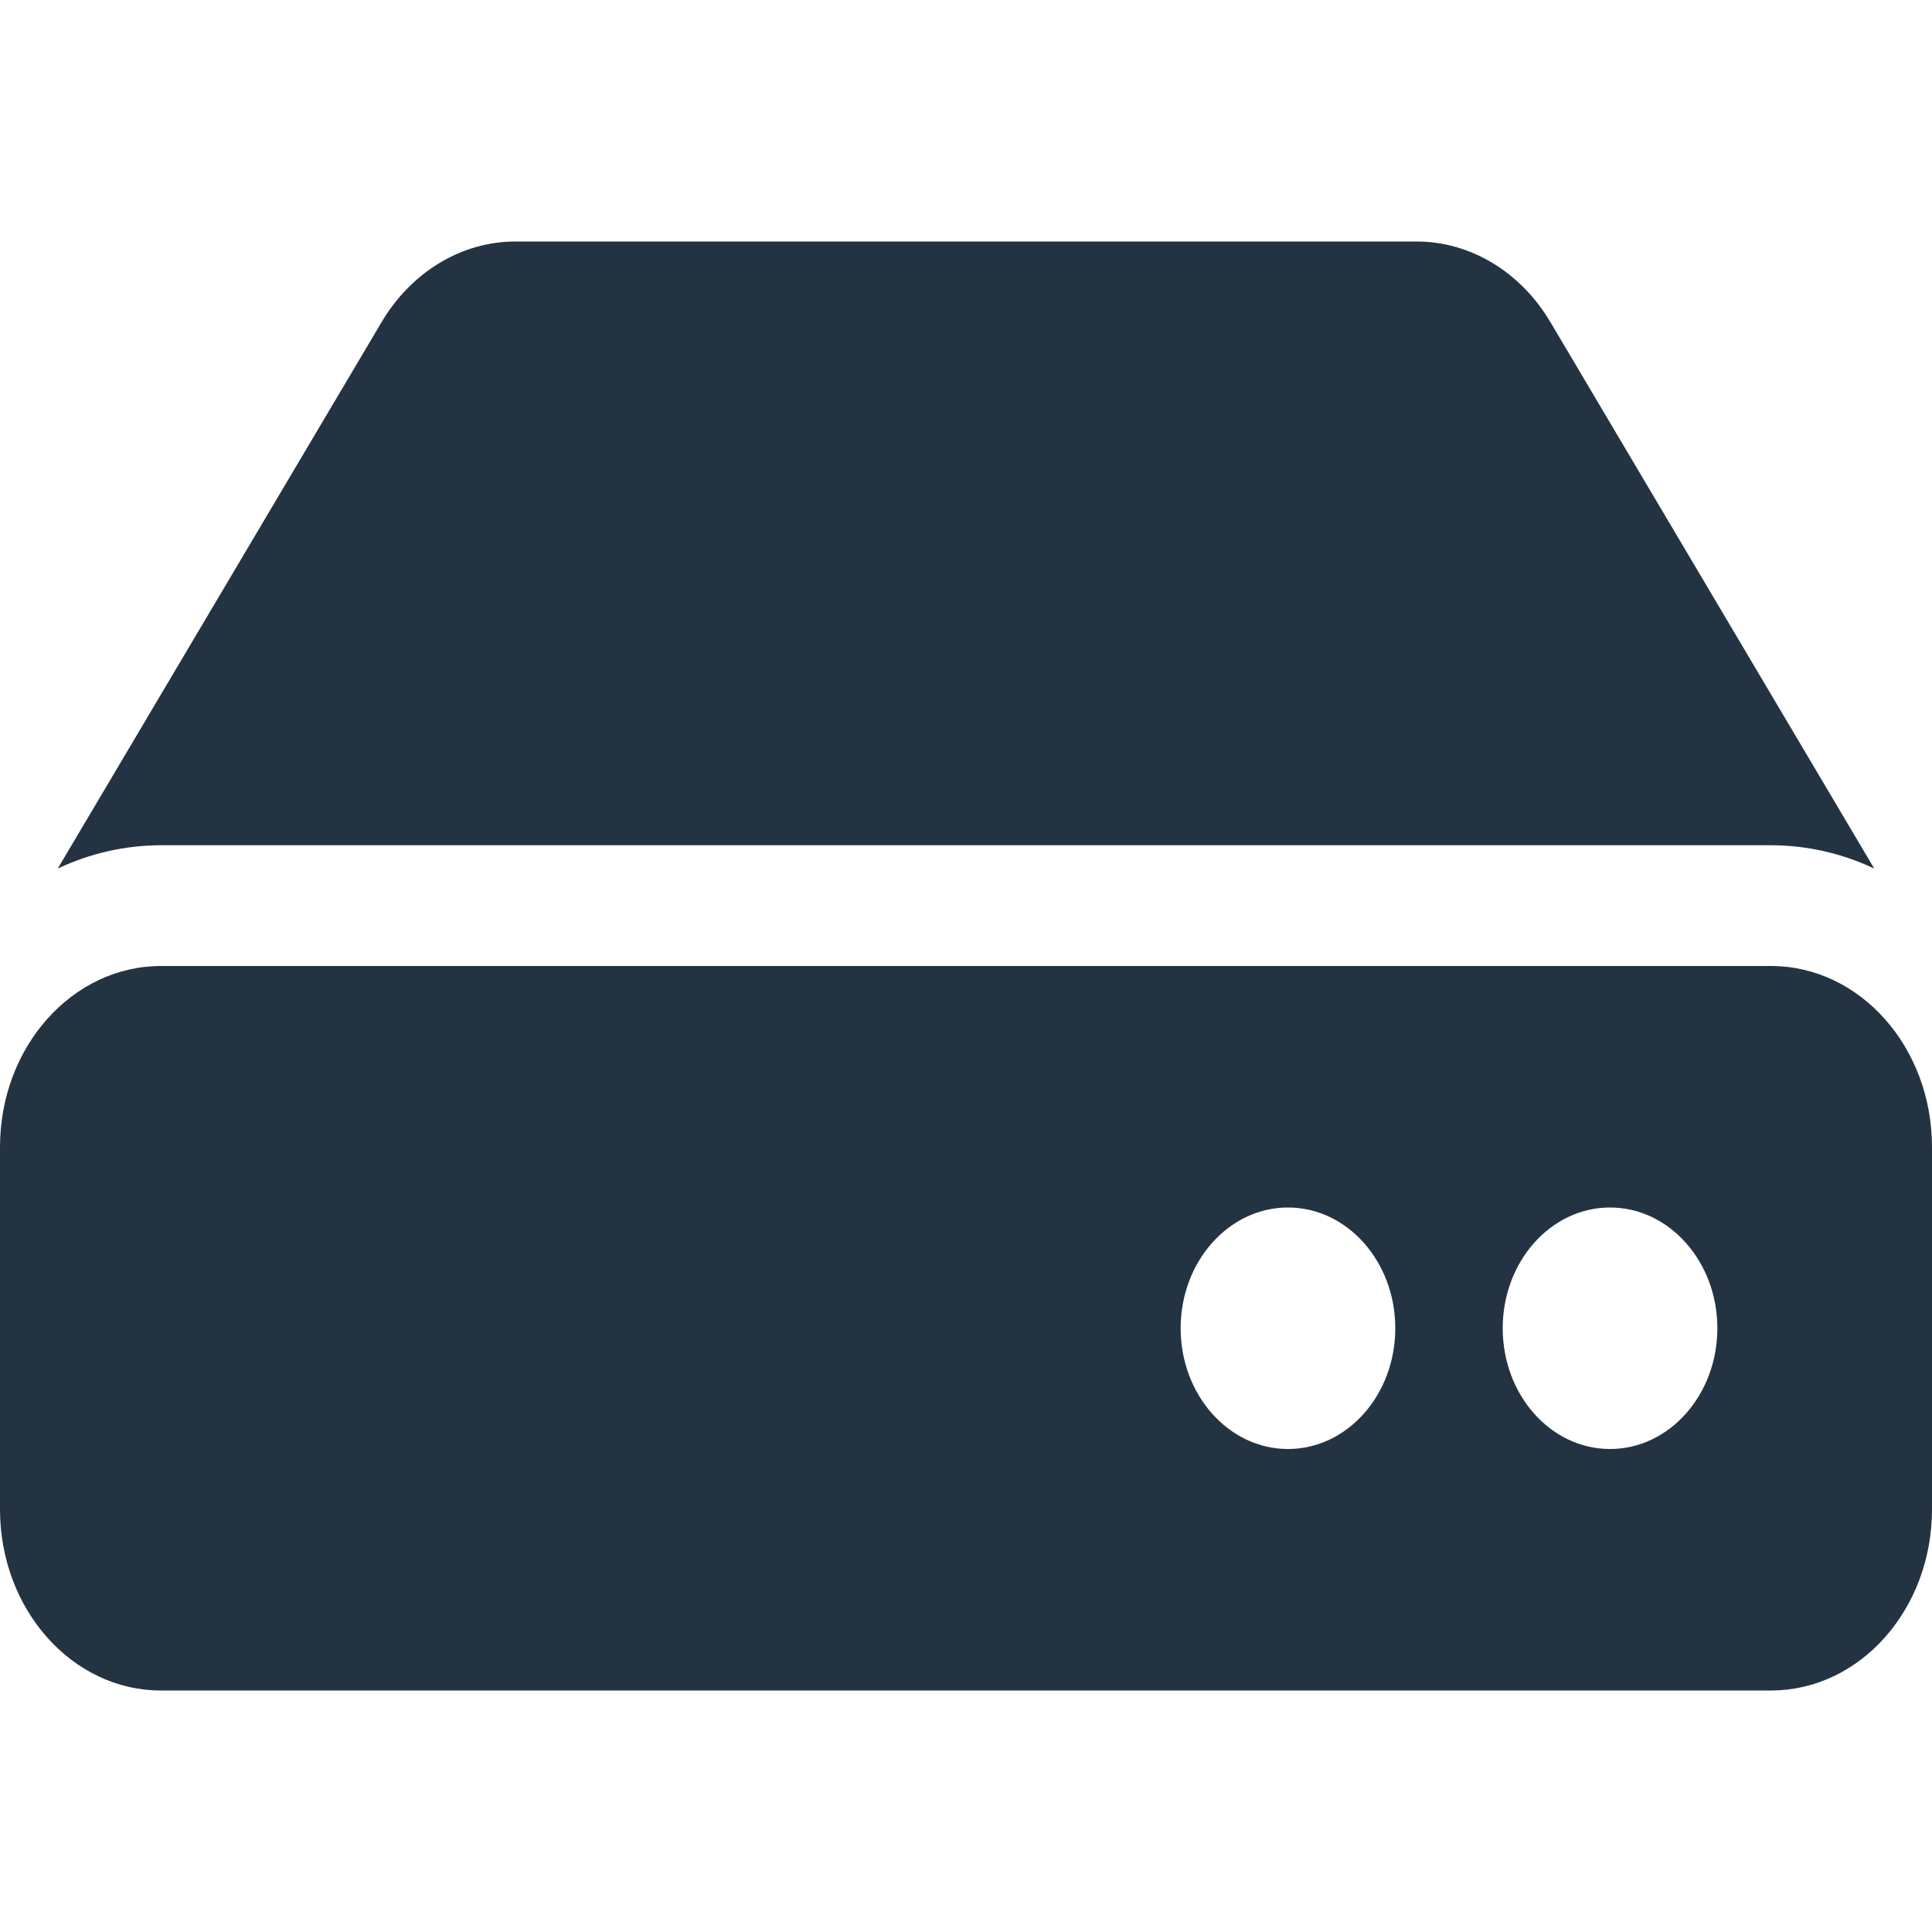 <svg width="20" height="20" viewBox="0 0 20 20" fill="none" xmlns="http://www.w3.org/2000/svg">
<path d="M20 11.875V15.625C20 16.66 19.254 17.5 18.333 17.5H1.667C0.746 17.5 0 16.66 0 15.625V11.875C0 10.839 0.746 10 1.667 10H18.333C19.254 10 20 10.839 20 11.875ZM18.333 8.75C18.7 8.75 19.064 8.832 19.402 8.991L16.05 3.335C15.898 3.078 15.692 2.868 15.45 2.722C15.208 2.576 14.938 2.5 14.664 2.5H5.336C5.062 2.5 4.792 2.576 4.55 2.722C4.308 2.868 4.102 3.078 3.95 3.335L0.598 8.991C0.936 8.832 1.3 8.75 1.667 8.75H18.333ZM16.667 12.5C16.053 12.5 15.556 13.06 15.556 13.75C15.556 14.44 16.053 15 16.667 15C17.28 15 17.778 14.44 17.778 13.75C17.778 13.06 17.28 12.5 16.667 12.5ZM13.333 12.5C12.72 12.5 12.222 13.06 12.222 13.75C12.222 14.44 12.72 15 13.333 15C13.947 15 14.444 14.44 14.444 13.75C14.444 13.06 13.947 12.5 13.333 12.5Z" fill="#243342"/>
</svg>
